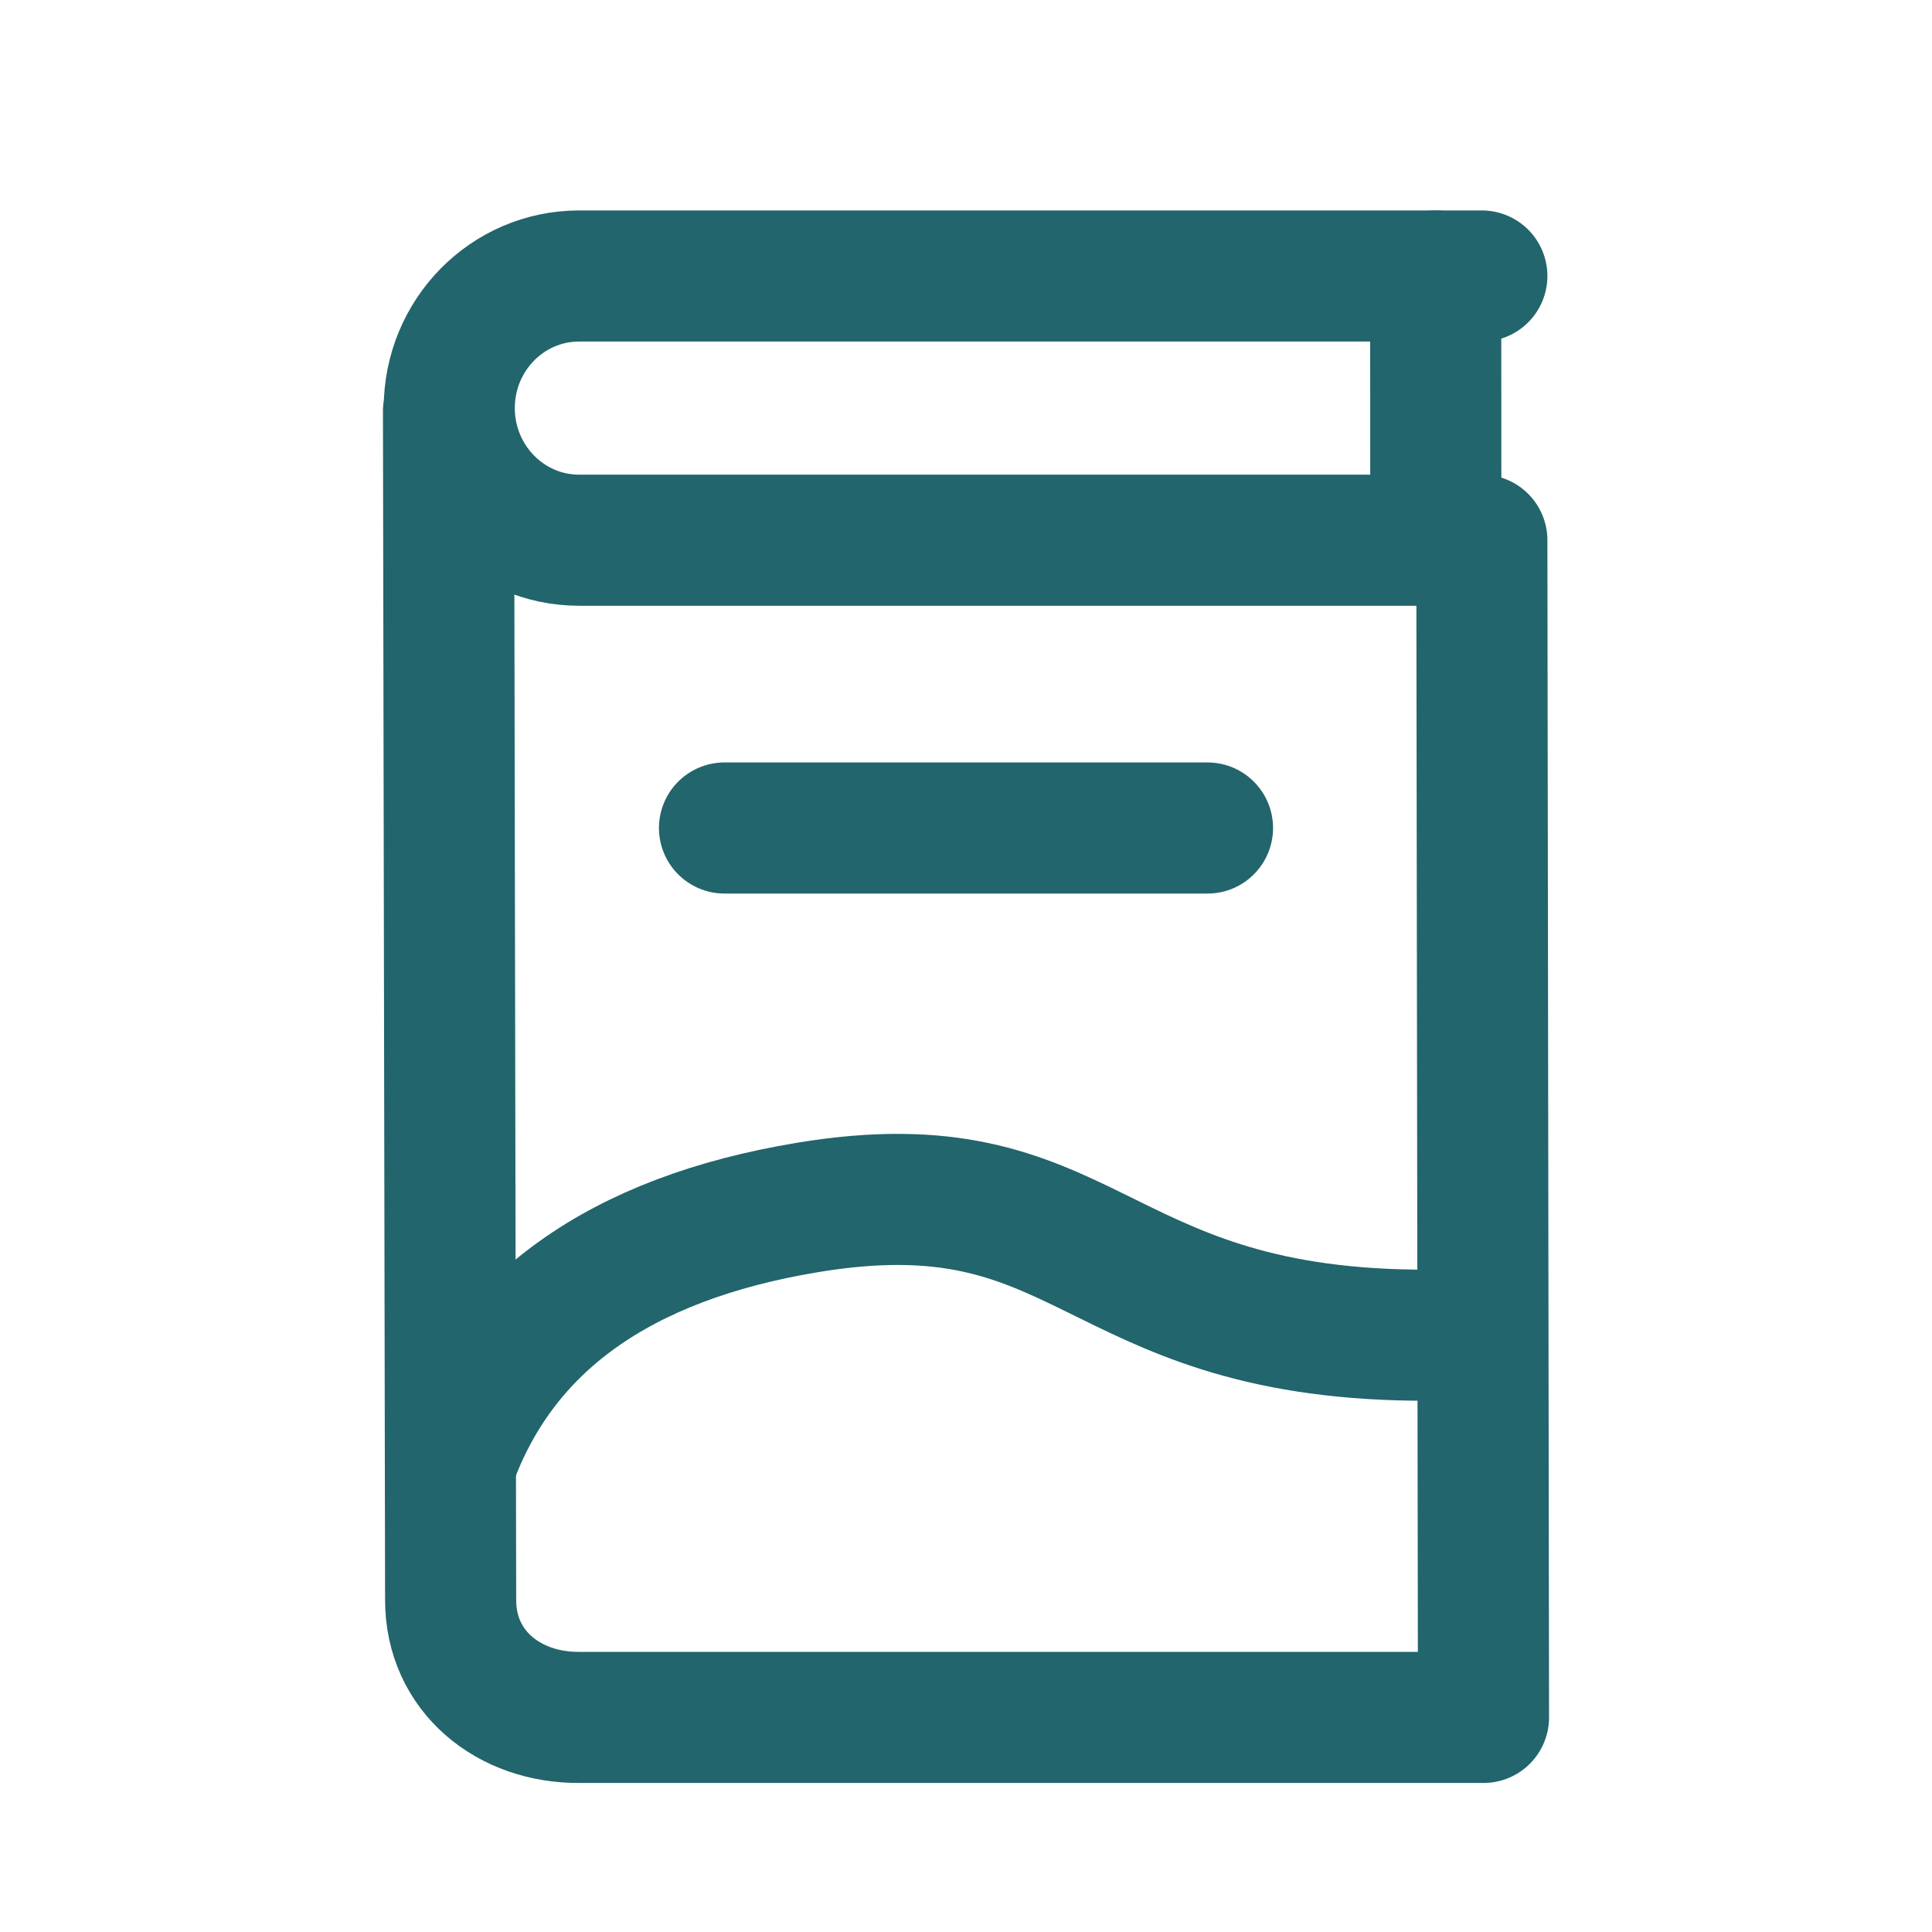 <?xml version="1.0" encoding="UTF-8"?>
<svg width="28px" height="28px" viewBox="0 0 28 28" version="1.1" xmlns="http://www.w3.org/2000/svg" xmlns:xlink="http://www.w3.org/1999/xlink">
    <title>affenzahn-icon-product-books ab 4</title>
    <g id="affenzahn-icon-product-books-ab-4" stroke="none" stroke-width="1" fill="none" fill-rule="evenodd" stroke-linecap="round" stroke-linejoin="round">
        <path d="M6.5,5.957 L6.531,23.19 C6.531,24.223 7.375,24.898 8.397,24.89 L21.5,24.89 L21.476,7.829 L8.392,7.829 C7.354,7.829 6.512,6.972 6.511,5.915 C6.511,4.857 7.353,4 8.392,4 L21.476,4" id="Stroke-3" stroke="#22656C" stroke-width="1.9"></path>
        <line x1="20.807" y1="4" x2="20.809" y2="7.829" id="Stroke-1" stroke="#22656C" stroke-width="1.9"></line>
        <line x1="10.5" y1="12" x2="17.5" y2="12" id="Path-29" stroke="#22656C" stroke-width="1.9"></line>
        <path d="M6.531,21.201 C7.258,19.184 8.981,17.951 11.7,17.5 C15.778,16.824 15.778,19.293 20.5,19.35" id="Path-28" stroke="#22656C" stroke-width="1.9"></path>
    </g>
</svg>